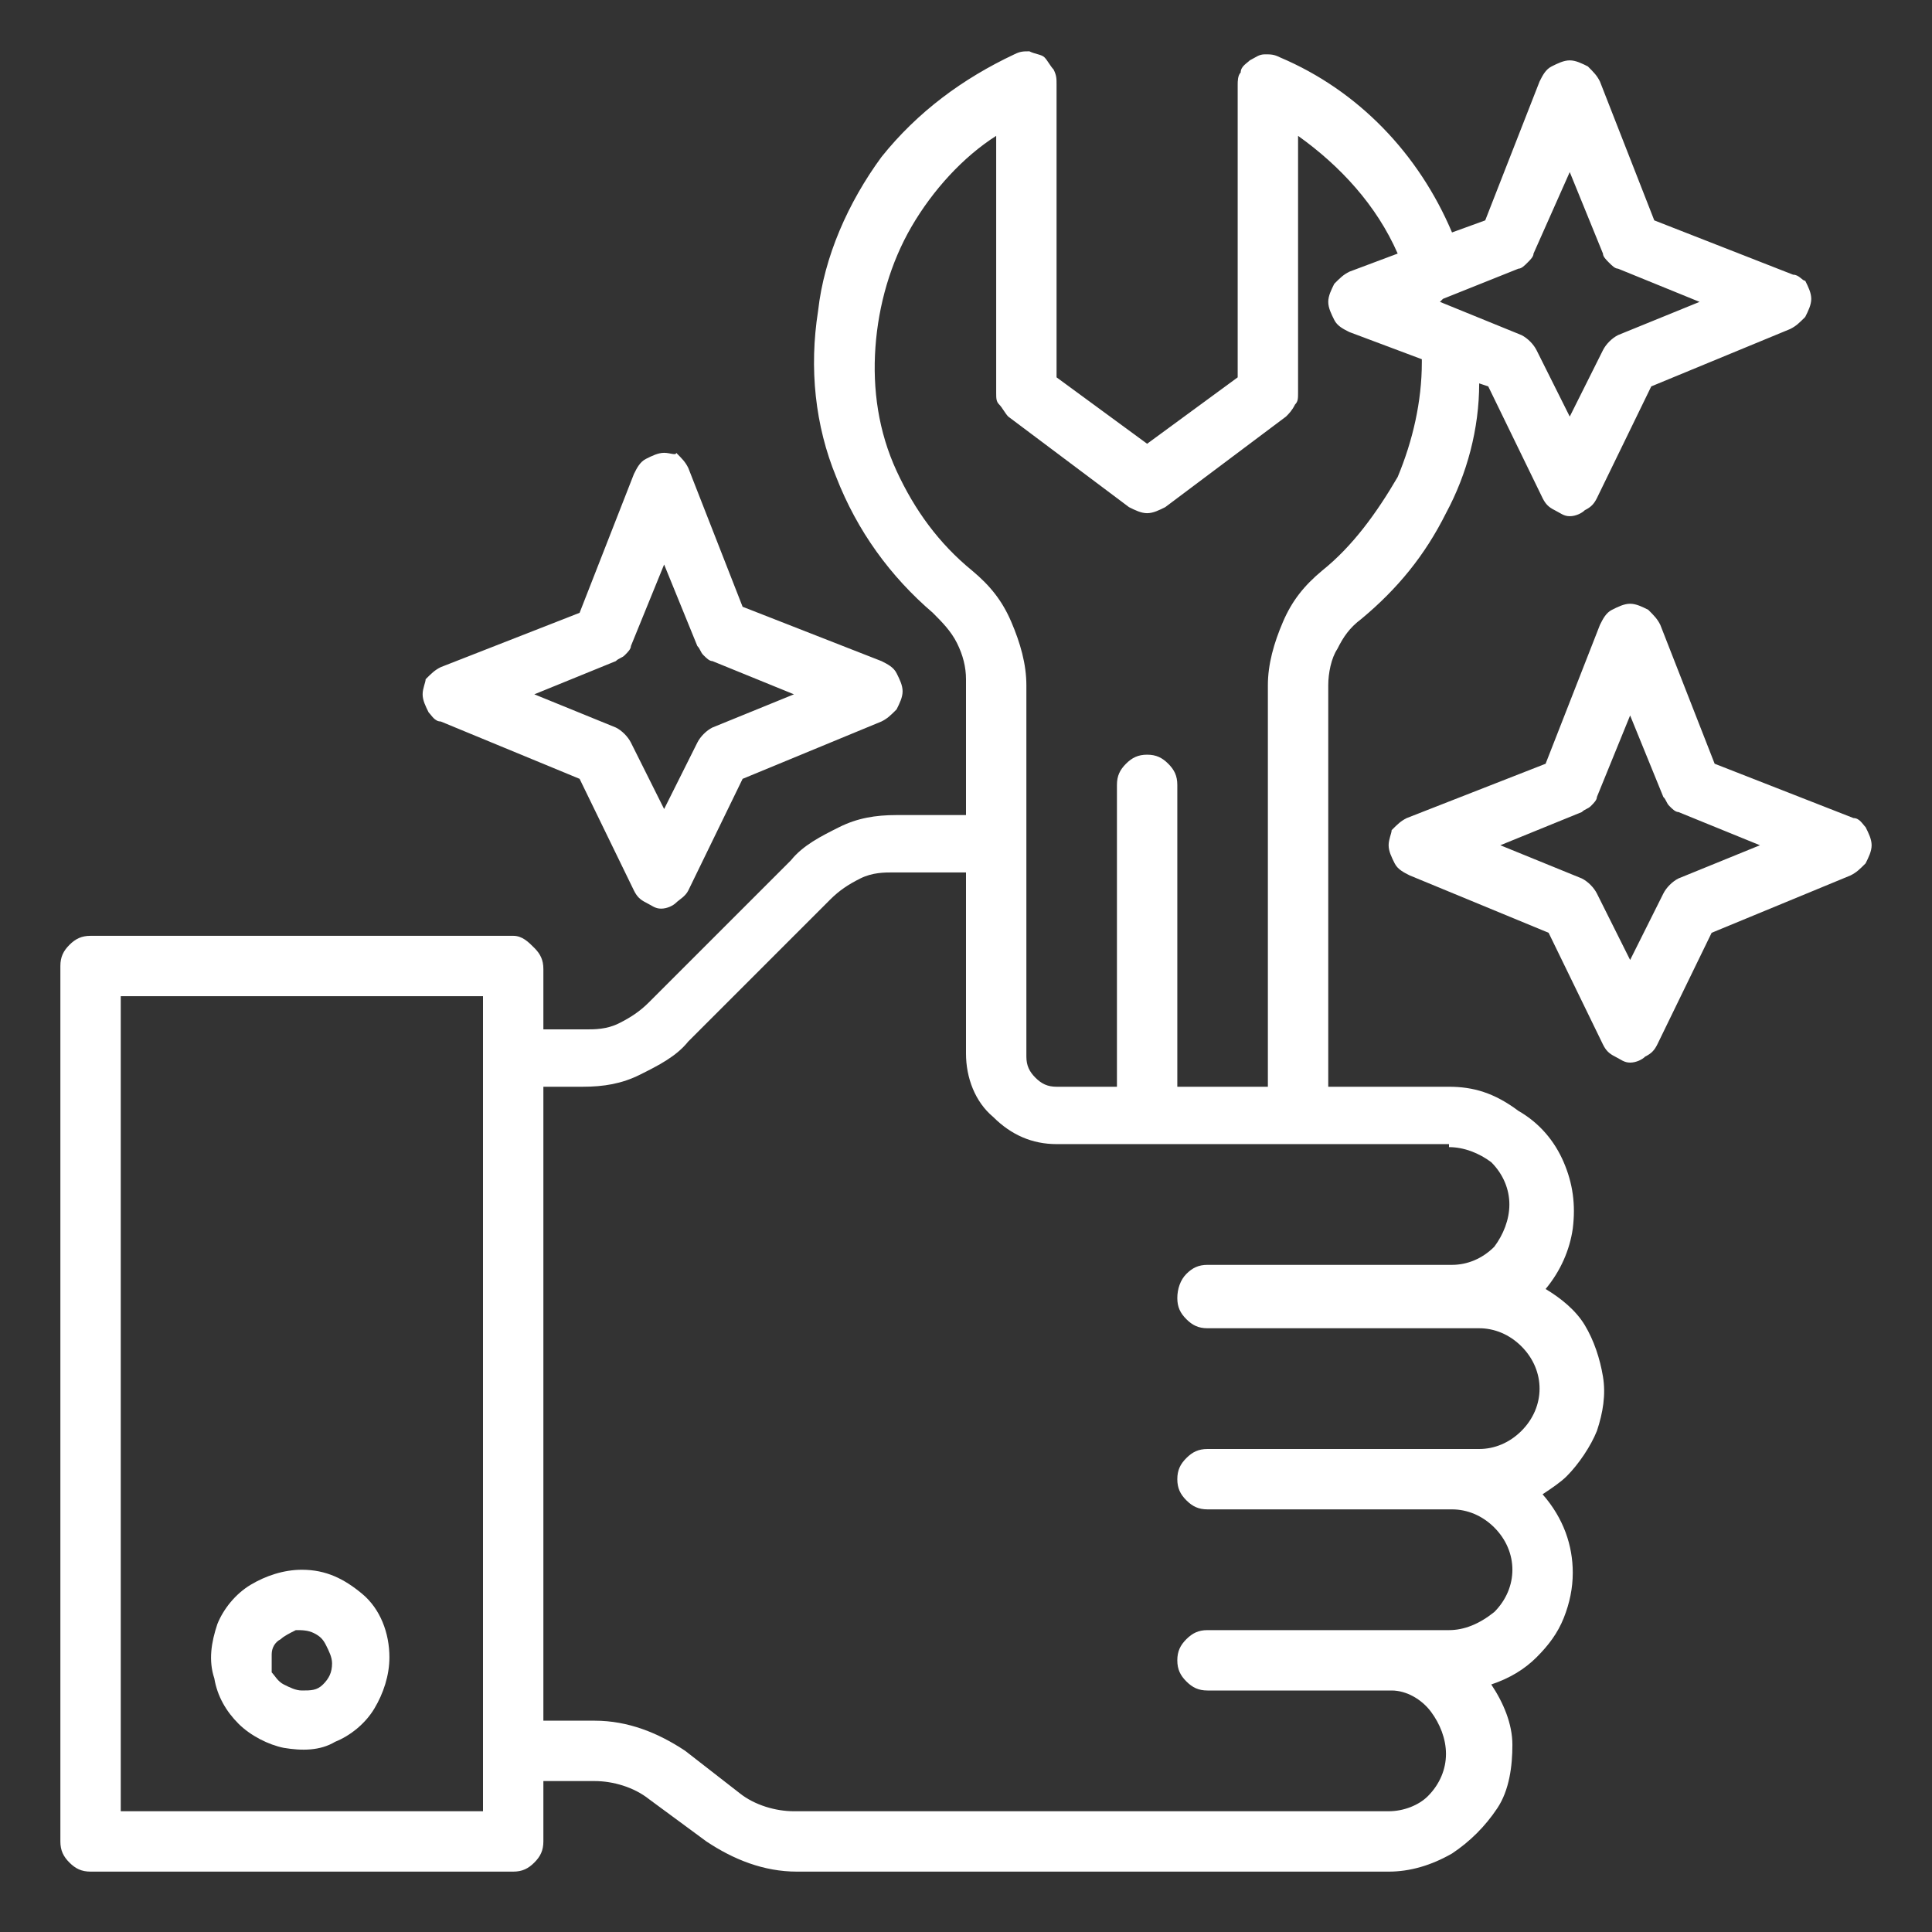 <?xml version="1.0" encoding="UTF-8"?> <svg xmlns="http://www.w3.org/2000/svg" xmlns:xlink="http://www.w3.org/1999/xlink" version="1.1" id="Слой_1" x="0px" y="0px" viewBox="0 0 64 64" style="enable-background:new 0 0 64 64;" xml:space="preserve"><rect x="0" y="0" width="64" height="64" fill="#333333" stroke="none"/> <style type="text/css"> .st0{fill:#FFFFFF;} </style> <path class="st0" d="M10,52c-0.6,0-1.2,0.2-1.7,0.5c-0.5,0.3-0.9,0.8-1.1,1.3C7,54.4,6.9,55,7.1,55.6c0.1,0.6,0.4,1.1,0.8,1.5 c0.4,0.4,1,0.7,1.5,0.8c0.6,0.1,1.2,0.1,1.7-0.2c0.5-0.2,1-0.6,1.3-1.1c0.3-0.5,0.5-1.1,0.5-1.7c0-0.8-0.3-1.6-0.9-2.1 S10.8,52,10,52z M10,56c-0.2,0-0.4-0.1-0.6-0.2c-0.2-0.1-0.3-0.3-0.4-0.4C9,55.2,9,55,9,54.8c0-0.2,0.1-0.4,0.3-0.5 c0.1-0.1,0.3-0.2,0.5-0.3c0.2,0,0.4,0,0.6,0.1s0.3,0.2,0.4,0.4c0.1,0.2,0.2,0.4,0.2,0.6c0,0.3-0.1,0.5-0.3,0.7S10.3,56,10,56z"></path> <path class="st0" d="M61.4,27.1l-4.6-1.8l-1.8-4.6c-0.1-0.2-0.2-0.3-0.4-0.5C54.4,20.1,54.2,20,54,20s-0.4,0.1-0.6,0.2 c-0.2,0.1-0.3,0.3-0.4,0.5l-1.8,4.6l-4.6,1.8c-0.2,0.1-0.3,0.2-0.5,0.4C46.1,27.6,46,27.8,46,28s0.1,0.4,0.2,0.6 c0.1,0.2,0.3,0.3,0.5,0.4l4.6,1.9l1.8,3.7c0.1,0.2,0.2,0.3,0.4,0.4c0.2,0.1,0.3,0.2,0.5,0.2c0.2,0,0.4-0.1,0.5-0.2 c0.2-0.1,0.3-0.2,0.4-0.4l1.8-3.7l4.6-1.9c0.2-0.1,0.3-0.2,0.5-0.4c0.1-0.2,0.2-0.4,0.2-0.6s-0.1-0.4-0.2-0.6 C61.7,27.3,61.6,27.1,61.4,27.1L61.4,27.1z M55.6,29.1c-0.2,0.1-0.4,0.3-0.5,0.5L54,31.8l-1.1-2.2c-0.1-0.2-0.3-0.4-0.5-0.5L49.7,28 l2.7-1.1c0.1-0.1,0.2-0.1,0.3-0.2c0.1-0.1,0.2-0.2,0.2-0.3l1.1-2.7l1.1,2.7c0.1,0.1,0.1,0.2,0.2,0.3c0.1,0.1,0.2,0.2,0.3,0.2 l2.7,1.1L55.6,29.1z"></path> <path class="st0" d="M14.6,23.9l4.6,1.9l1.8,3.7c0.1,0.2,0.2,0.3,0.4,0.4c0.2,0.1,0.3,0.2,0.5,0.2c0.2,0,0.4-0.1,0.5-0.2 s0.3-0.2,0.4-0.4l1.8-3.7l4.6-1.9c0.2-0.1,0.3-0.2,0.5-0.4c0.1-0.2,0.2-0.4,0.2-0.6s-0.1-0.4-0.2-0.6c-0.1-0.2-0.3-0.3-0.5-0.4 l-4.6-1.8l-1.8-4.6c-0.1-0.2-0.2-0.3-0.4-0.5C22.4,15.1,22.2,15,22,15s-0.4,0.1-0.6,0.2c-0.2,0.1-0.3,0.3-0.4,0.5l-1.8,4.6l-4.6,1.8 c-0.2,0.1-0.3,0.2-0.5,0.4C14.1,22.6,14,22.8,14,23s0.1,0.4,0.2,0.6C14.3,23.7,14.4,23.9,14.6,23.9L14.6,23.9z M20.4,21.9 c0.1-0.1,0.2-0.1,0.3-0.2c0.1-0.1,0.2-0.2,0.2-0.3l1.1-2.7l1.1,2.7c0.1,0.1,0.1,0.2,0.2,0.3c0.1,0.1,0.2,0.2,0.3,0.2l2.7,1.1 l-2.7,1.1c-0.2,0.1-0.4,0.3-0.5,0.5L22,26.8l-1.1-2.2c-0.1-0.2-0.3-0.4-0.5-0.5L17.7,23L20.4,21.9z"></path> <path class="st0" d="M59.4,9.1l-4.6-1.8l-1.8-4.6c-0.1-0.2-0.2-0.3-0.4-0.5C52.4,2.1,52.2,2,52,2s-0.4,0.1-0.6,0.2 c-0.2,0.1-0.3,0.3-0.4,0.5l-1.8,4.6l-1.1,0.4C47,5.1,45,3,42.4,1.9c-0.2-0.1-0.3-0.1-0.5-0.1c-0.2,0-0.3,0.1-0.5,0.2 c-0.1,0.1-0.3,0.2-0.3,0.4C41,2.5,41,2.7,41,2.8v9.7l-3,2.2l-3-2.2V2.8c0-0.2,0-0.3-0.1-0.5c-0.1-0.1-0.2-0.3-0.3-0.4 c-0.1-0.1-0.3-0.1-0.5-0.2c-0.2,0-0.3,0-0.5,0.1c-1.7,0.8-3.2,1.9-4.4,3.4c-1.1,1.5-1.9,3.3-2.1,5.1c-0.3,1.9-0.1,3.8,0.6,5.5 c0.7,1.8,1.8,3.3,3.2,4.5c0.3,0.3,0.6,0.6,0.8,1c0.2,0.4,0.3,0.8,0.3,1.2V27h-2.3c-0.7,0-1.3,0.1-1.9,0.4c-0.6,0.3-1.2,0.6-1.6,1.1 l-4.7,4.7c-0.3,0.3-0.6,0.5-1,0.7c-0.4,0.2-0.8,0.2-1.1,0.2H18v-2c0-0.3-0.1-0.5-0.3-0.7S17.3,31,17,31H3c-0.3,0-0.5,0.1-0.7,0.3 C2.1,31.5,2,31.7,2,32v29c0,0.3,0.1,0.5,0.3,0.7C2.5,61.9,2.7,62,3,62h14c0.3,0,0.5-0.1,0.7-0.3S18,61.3,18,61v-2h1.7 c0.6,0,1.3,0.2,1.8,0.6l1.9,1.4c0.9,0.6,1.9,1,3,1H46c0.7,0,1.4-0.2,2.1-0.6c0.6-0.4,1.1-0.9,1.5-1.5s0.5-1.4,0.5-2.1 c0-0.7-0.3-1.4-0.7-2c0.6-0.2,1.1-0.5,1.5-0.9c0.4-0.4,0.7-0.8,0.9-1.3c0.2-0.5,0.3-1,0.3-1.5c0-0.9-0.3-1.8-1-2.6 c0.3-0.2,0.6-0.4,0.8-0.6c0.4-0.4,0.8-1,1-1.5c0.2-0.6,0.3-1.2,0.2-1.8c-0.1-0.6-0.3-1.2-0.6-1.7c-0.3-0.5-0.8-0.9-1.3-1.2 c0.5-0.6,0.8-1.3,0.9-2c0.1-0.8,0-1.5-0.3-2.2c-0.3-0.7-0.8-1.3-1.5-1.7C49.5,36.2,48.8,36,48,36h-4V22.7c0-0.4,0.1-0.9,0.3-1.2 c0.2-0.4,0.4-0.7,0.8-1c1.2-1,2.1-2.1,2.8-3.5c0.7-1.3,1.1-2.8,1.1-4.3l0.3,0.1l1.8,3.7c0.1,0.2,0.2,0.3,0.4,0.4 c0.2,0.1,0.3,0.2,0.5,0.2s0.4-0.1,0.5-0.2c0.2-0.1,0.3-0.2,0.4-0.4l1.8-3.7l4.6-1.9c0.2-0.1,0.3-0.2,0.5-0.4 c0.1-0.2,0.2-0.4,0.2-0.6c0-0.2-0.1-0.4-0.2-0.6C59.7,9.3,59.6,9.1,59.4,9.1L59.4,9.1z M16,60H4V33h12V60z M48,38 c0.5,0,1,0.2,1.4,0.5c0.4,0.4,0.6,0.9,0.6,1.4c0,0.5-0.2,1-0.5,1.4c-0.4,0.4-0.9,0.6-1.4,0.6H40c-0.3,0-0.5,0.1-0.7,0.3 S39,42.7,39,43s0.1,0.5,0.3,0.7S39.7,44,40,44h9c0.5,0,1,0.2,1.4,0.6C50.8,45,51,45.5,51,46s-0.2,1-0.6,1.4C50,47.8,49.5,48,49,48h0 l-9,0c-0.3,0-0.5,0.1-0.7,0.3S39,48.7,39,49s0.1,0.5,0.3,0.7S39.7,50,40,50l8.1,0c0.5,0,1,0.2,1.4,0.6c0.4,0.4,0.6,0.9,0.6,1.4 c0,0.5-0.2,1-0.6,1.4C49,53.8,48.5,54,48,54h0l-8,0c-0.3,0-0.5,0.1-0.7,0.3S39,54.7,39,55s0.1,0.5,0.3,0.7S39.7,56,40,56l6.1,0 c0.5,0,1,0.3,1.3,0.7c0.3,0.4,0.5,0.9,0.5,1.4c0,0.5-0.2,1-0.6,1.4C47,59.8,46.5,60,46,60H26.3c-0.6,0-1.3-0.2-1.8-0.6L22.7,58 c-0.9-0.6-1.9-1-3-1H18V36h1.3c0.7,0,1.3-0.1,1.9-0.4c0.6-0.3,1.2-0.6,1.6-1.1l4.7-4.7c0.3-0.3,0.6-0.5,1-0.7 c0.4-0.2,0.8-0.2,1.1-0.2H32v6c0,0.8,0.3,1.6,0.9,2.1c0.6,0.6,1.3,0.9,2.1,0.9H48z M43.8,18.9c-0.6,0.5-1,1-1.3,1.7 C42.2,21.3,42,22,42,22.7V36h-3V26c0-0.3-0.1-0.5-0.3-0.7S38.3,25,38,25s-0.5,0.1-0.7,0.3S37,25.7,37,26v10h-2 c-0.3,0-0.5-0.1-0.7-0.3S34,35.3,34,35V22.7c0-0.7-0.2-1.4-0.5-2.1c-0.3-0.7-0.7-1.2-1.3-1.7c-1.1-0.9-1.9-2-2.5-3.3 c-0.6-1.3-0.8-2.7-0.7-4.1c0.1-1.4,0.5-2.8,1.2-4c0.7-1.2,1.7-2.3,2.8-3V13c0,0.2,0,0.3,0.1,0.4c0.1,0.1,0.2,0.3,0.3,0.4l4,3 c0.2,0.1,0.4,0.2,0.6,0.2s0.4-0.1,0.6-0.2l4-3c0.1-0.1,0.2-0.2,0.3-0.4C43,13.3,43,13.2,43,13V4.5c1.4,1,2.6,2.3,3.3,3.9l-1.6,0.6 c-0.2,0.1-0.3,0.2-0.5,0.4C44.1,9.6,44,9.8,44,10c0,0.2,0.1,0.4,0.2,0.6c0.1,0.2,0.3,0.3,0.5,0.4l2.4,0.9c0,0.1,0,0.1,0,0.1 c0,1.3-0.3,2.6-0.8,3.8C45.6,17,44.8,18.1,43.8,18.9L43.8,18.9z M53.6,11.1c-0.2,0.1-0.4,0.3-0.5,0.5L52,13.8l-1.1-2.2 c-0.1-0.2-0.3-0.4-0.5-0.5L47.7,10l0.1-0.1c0,0,0,0,0,0s0,0,0,0l2.5-1c0.1,0,0.2-0.1,0.3-0.2c0.1-0.1,0.2-0.2,0.2-0.3L52,5.7 l1.1,2.7c0,0.1,0.1,0.2,0.2,0.3c0.1,0.1,0.2,0.2,0.3,0.2l2.7,1.1L53.6,11.1z"></path> </svg> 